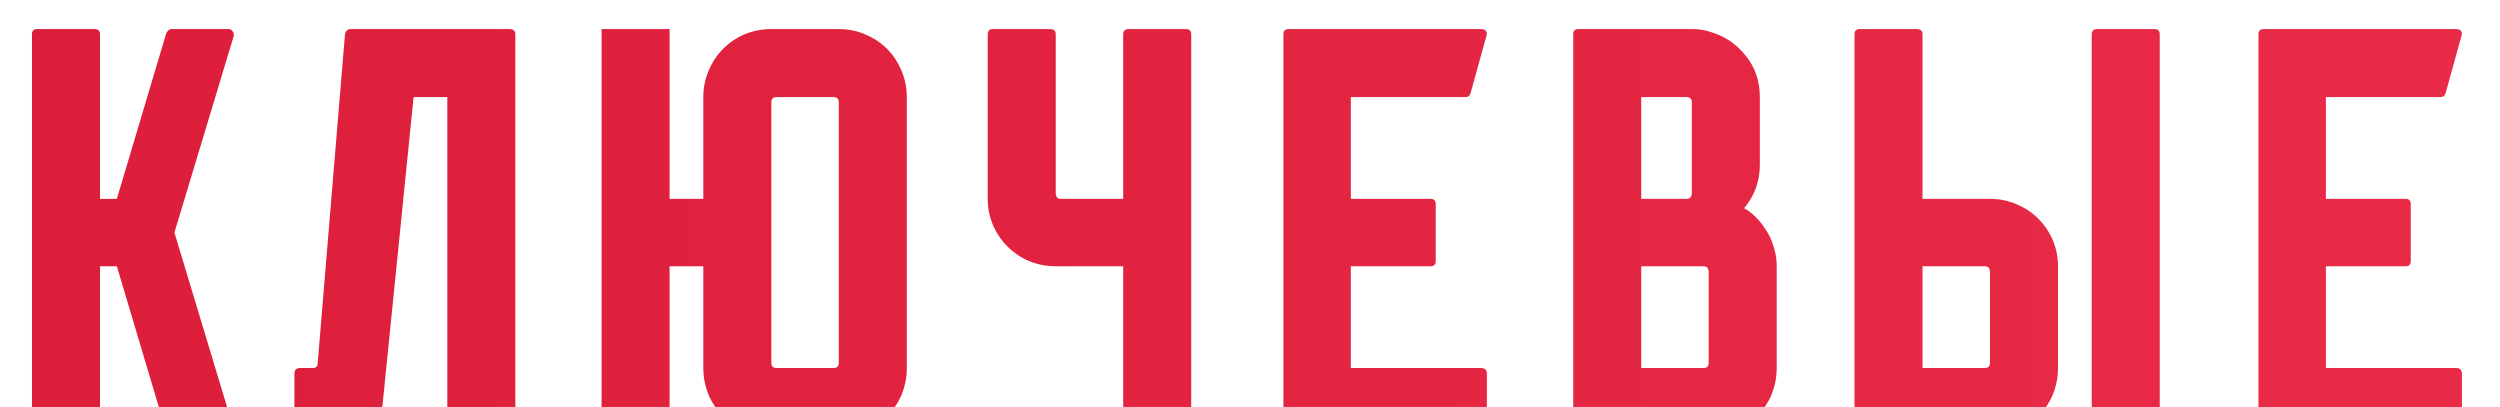 <?xml version="1.0" encoding="UTF-8"?> <svg xmlns="http://www.w3.org/2000/svg" width="172" height="28" viewBox="0 0 172 28" fill="none"><g clip-path="url(#clip0_3005_3)"><g filter="url(#filter0_i_3005_3)"><path d="M14.08 27.52C14.107 27.653 14.08 27.773 14 27.88C13.947 27.96 13.853 28 13.72 28H9.8C9.667 28 9.547 27.907 9.44 27.72L6.04 16.32H4.88V27.64C4.88 27.88 4.747 28 4.48 28H0.56C0.32 28 0.2 27.88 0.2 27.64V0.36C0.2 0.12 0.32 0 0.56 0H4.48C4.747 0 4.88 0.12 4.88 0.36V11.68H6.04L9.44 0.28C9.547 0.093 9.667 0 9.8 0H13.72C13.853 0 13.947 0.053 14 0.16C14.08 0.24 14.107 0.347 14.08 0.48L10 14L14.08 27.52ZM33.455 0.36V27.64C33.455 27.88 33.321 28 33.055 28H29.135C28.895 28 28.775 27.88 28.775 27.64V4.68H26.455L24.135 27.68C24.135 27.893 24.015 28 23.775 28H18.655C18.388 28 18.255 27.88 18.255 27.64V23.72C18.255 23.453 18.388 23.32 18.655 23.32H19.495C19.735 23.32 19.855 23.213 19.855 23L21.735 0.36C21.788 0.12 21.921 0 22.135 0H33.055C33.321 0 33.455 0.12 33.455 0.36ZM55.708 0C56.348 0 56.948 0.12 57.508 0.36C58.095 0.6 58.602 0.933 59.028 1.36C59.455 1.787 59.788 2.293 60.028 2.88C60.268 3.44 60.388 4.04 60.388 4.68V23.32C60.388 23.96 60.268 24.573 60.028 25.16C59.788 25.72 59.455 26.213 59.028 26.64C58.602 27.067 58.095 27.4 57.508 27.64C56.948 27.88 56.348 28 55.708 28H51.068C50.428 28 49.815 27.88 49.228 27.64C48.668 27.4 48.175 27.067 47.748 26.64C47.322 26.213 46.988 25.72 46.748 25.16C46.508 24.573 46.388 23.96 46.388 23.32V16.32H44.068V28H39.388V0H44.068V11.68H46.388V4.68C46.388 4.04 46.508 3.44 46.748 2.88C46.988 2.293 47.322 1.787 47.748 1.36C48.175 0.933 48.668 0.6 49.228 0.36C49.815 0.12 50.428 0 51.068 0H55.708ZM55.708 5.04C55.708 4.8 55.588 4.68 55.348 4.68H51.428C51.188 4.68 51.068 4.8 51.068 5.04V22.96C51.068 23.2 51.188 23.32 51.428 23.32H55.348C55.588 23.32 55.708 23.2 55.708 22.96V5.04ZM79.955 0.36V27.64C79.955 27.88 79.835 28 79.595 28H75.675C75.408 28 75.275 27.88 75.275 27.64V16.32H70.635C69.995 16.32 69.381 16.2 68.795 15.96C68.235 15.72 67.741 15.387 67.315 14.96C66.888 14.533 66.555 14.04 66.315 13.48C66.075 12.92 65.955 12.32 65.955 11.68V0.36C65.955 0.12 66.075 0 66.315 0H70.235C70.501 0 70.635 0.12 70.635 0.36V11.28C70.635 11.547 70.755 11.68 70.995 11.68H75.275V0.36C75.275 0.12 75.408 0 75.675 0H79.595C79.835 0 79.955 0.12 79.955 0.36ZM100.298 23.72V27.64C100.298 27.88 100.165 28 99.898 28H86.658C86.418 28 86.298 27.88 86.298 27.64V0.36C86.298 0.12 86.418 0 86.658 0H99.898C100.165 0 100.298 0.12 100.298 0.36L99.178 4.4C99.125 4.587 99.005 4.68 98.818 4.68H90.938V11.68H96.418C96.658 11.68 96.778 11.8 96.778 12.04V15.96C96.778 16.2 96.658 16.32 96.418 16.32H90.938V23.32H99.898C100.165 23.32 100.298 23.453 100.298 23.72ZM120.077 15.16C120.183 15.48 120.237 15.867 120.237 16.32V23.32C120.237 23.96 120.117 24.573 119.877 25.16C119.637 25.72 119.303 26.213 118.877 26.64C118.45 27.067 117.943 27.4 117.357 27.64C116.797 27.88 116.197 28 115.557 28H106.597C106.357 28 106.237 27.88 106.237 27.64V0.36C106.237 0.12 106.357 0 106.597 0H114.397C114.85 0 115.237 0.053 115.557 0.16C116.57 0.427 117.41 0.973 118.077 1.8C118.743 2.6 119.077 3.56 119.077 4.68V9.32C119.077 10.467 118.717 11.467 117.997 12.32C118.503 12.613 118.943 13.027 119.317 13.56C119.69 14.067 119.943 14.6 120.077 15.16ZM110.917 4.68V11.68H114.037C114.277 11.68 114.397 11.547 114.397 11.28V5.04C114.397 4.8 114.277 4.68 114.037 4.68H110.917ZM110.917 23.32H115.197C115.437 23.32 115.557 23.2 115.557 22.96V16.72C115.557 16.453 115.437 16.32 115.197 16.32H110.917V23.32ZM134.91 28H125.95C125.71 28 125.59 27.88 125.59 27.64V0.36C125.59 0.12 125.71 0 125.95 0H129.87C130.136 0 130.27 0.12 130.27 0.36V11.68H134.91C135.55 11.68 136.15 11.8 136.71 12.04C137.296 12.28 137.803 12.613 138.23 13.04C138.656 13.467 138.99 13.96 139.23 14.52C139.47 15.08 139.59 15.68 139.59 16.32V23.32C139.59 23.96 139.47 24.573 139.23 25.16C138.99 25.72 138.656 26.213 138.23 26.64C137.803 27.067 137.296 27.4 136.71 27.64C136.15 27.88 135.55 28 134.91 28ZM146.59 0.36V27.64C146.59 27.88 146.47 28 146.23 28H142.31C142.043 28 141.91 27.88 141.91 27.64V0.36C141.91 0.12 142.043 0 142.31 0H146.23C146.47 0 146.59 0.12 146.59 0.36ZM134.55 16.32H130.27V23.32H134.55C134.79 23.32 134.91 23.2 134.91 22.96V16.72C134.91 16.453 134.79 16.32 134.55 16.32ZM167.381 23.72V27.64C167.381 27.88 167.248 28 166.981 28H153.741C153.501 28 153.381 27.88 153.381 27.64V0.36C153.381 0.12 153.501 0 153.741 0H166.981C167.248 0 167.381 0.12 167.381 0.36L166.261 4.4C166.208 4.587 166.088 4.68 165.901 4.68H158.021V11.68H163.501C163.741 11.68 163.861 11.8 163.861 12.04V15.96C163.861 16.2 163.741 16.32 163.501 16.32H158.021V23.32H166.981C167.248 23.32 167.381 23.453 167.381 23.72Z" fill="url(#paint0_linear_3005_3)"></path></g></g><defs><filter id="filter0_i_3005_3" x="0.2" y="0" width="169.181" height="30" filterUnits="userSpaceOnUse" color-interpolation-filters="sRGB"><feFlood flood-opacity="0" result="BackgroundImageFix"></feFlood><feBlend mode="normal" in="SourceGraphic" in2="BackgroundImageFix" result="shape"></feBlend><feColorMatrix in="SourceAlpha" type="matrix" values="0 0 0 0 0 0 0 0 0 0 0 0 0 0 0 0 0 0 127 0" result="hardAlpha"></feColorMatrix><feOffset dx="2" dy="2"></feOffset><feGaussianBlur stdDeviation="1"></feGaussianBlur><feComposite in2="hardAlpha" operator="arithmetic" k2="-1" k3="1"></feComposite><feColorMatrix type="matrix" values="0 0 0 0 1 0 0 0 0 1 0 0 0 0 1 0 0 0 0.25 0"></feColorMatrix><feBlend mode="normal" in2="shape" result="effect1_innerShadow_3005_3"></feBlend></filter><linearGradient id="paint0_linear_3005_3" x1="-1" y1="14" x2="395" y2="14" gradientUnits="userSpaceOnUse"><stop stop-color="#DD1E3B"></stop><stop offset="1" stop-color="#FB3C59"></stop></linearGradient><clipPath id="clip0_3005_3"><rect width="172" height="28" fill="white"></rect></clipPath></defs></svg> 